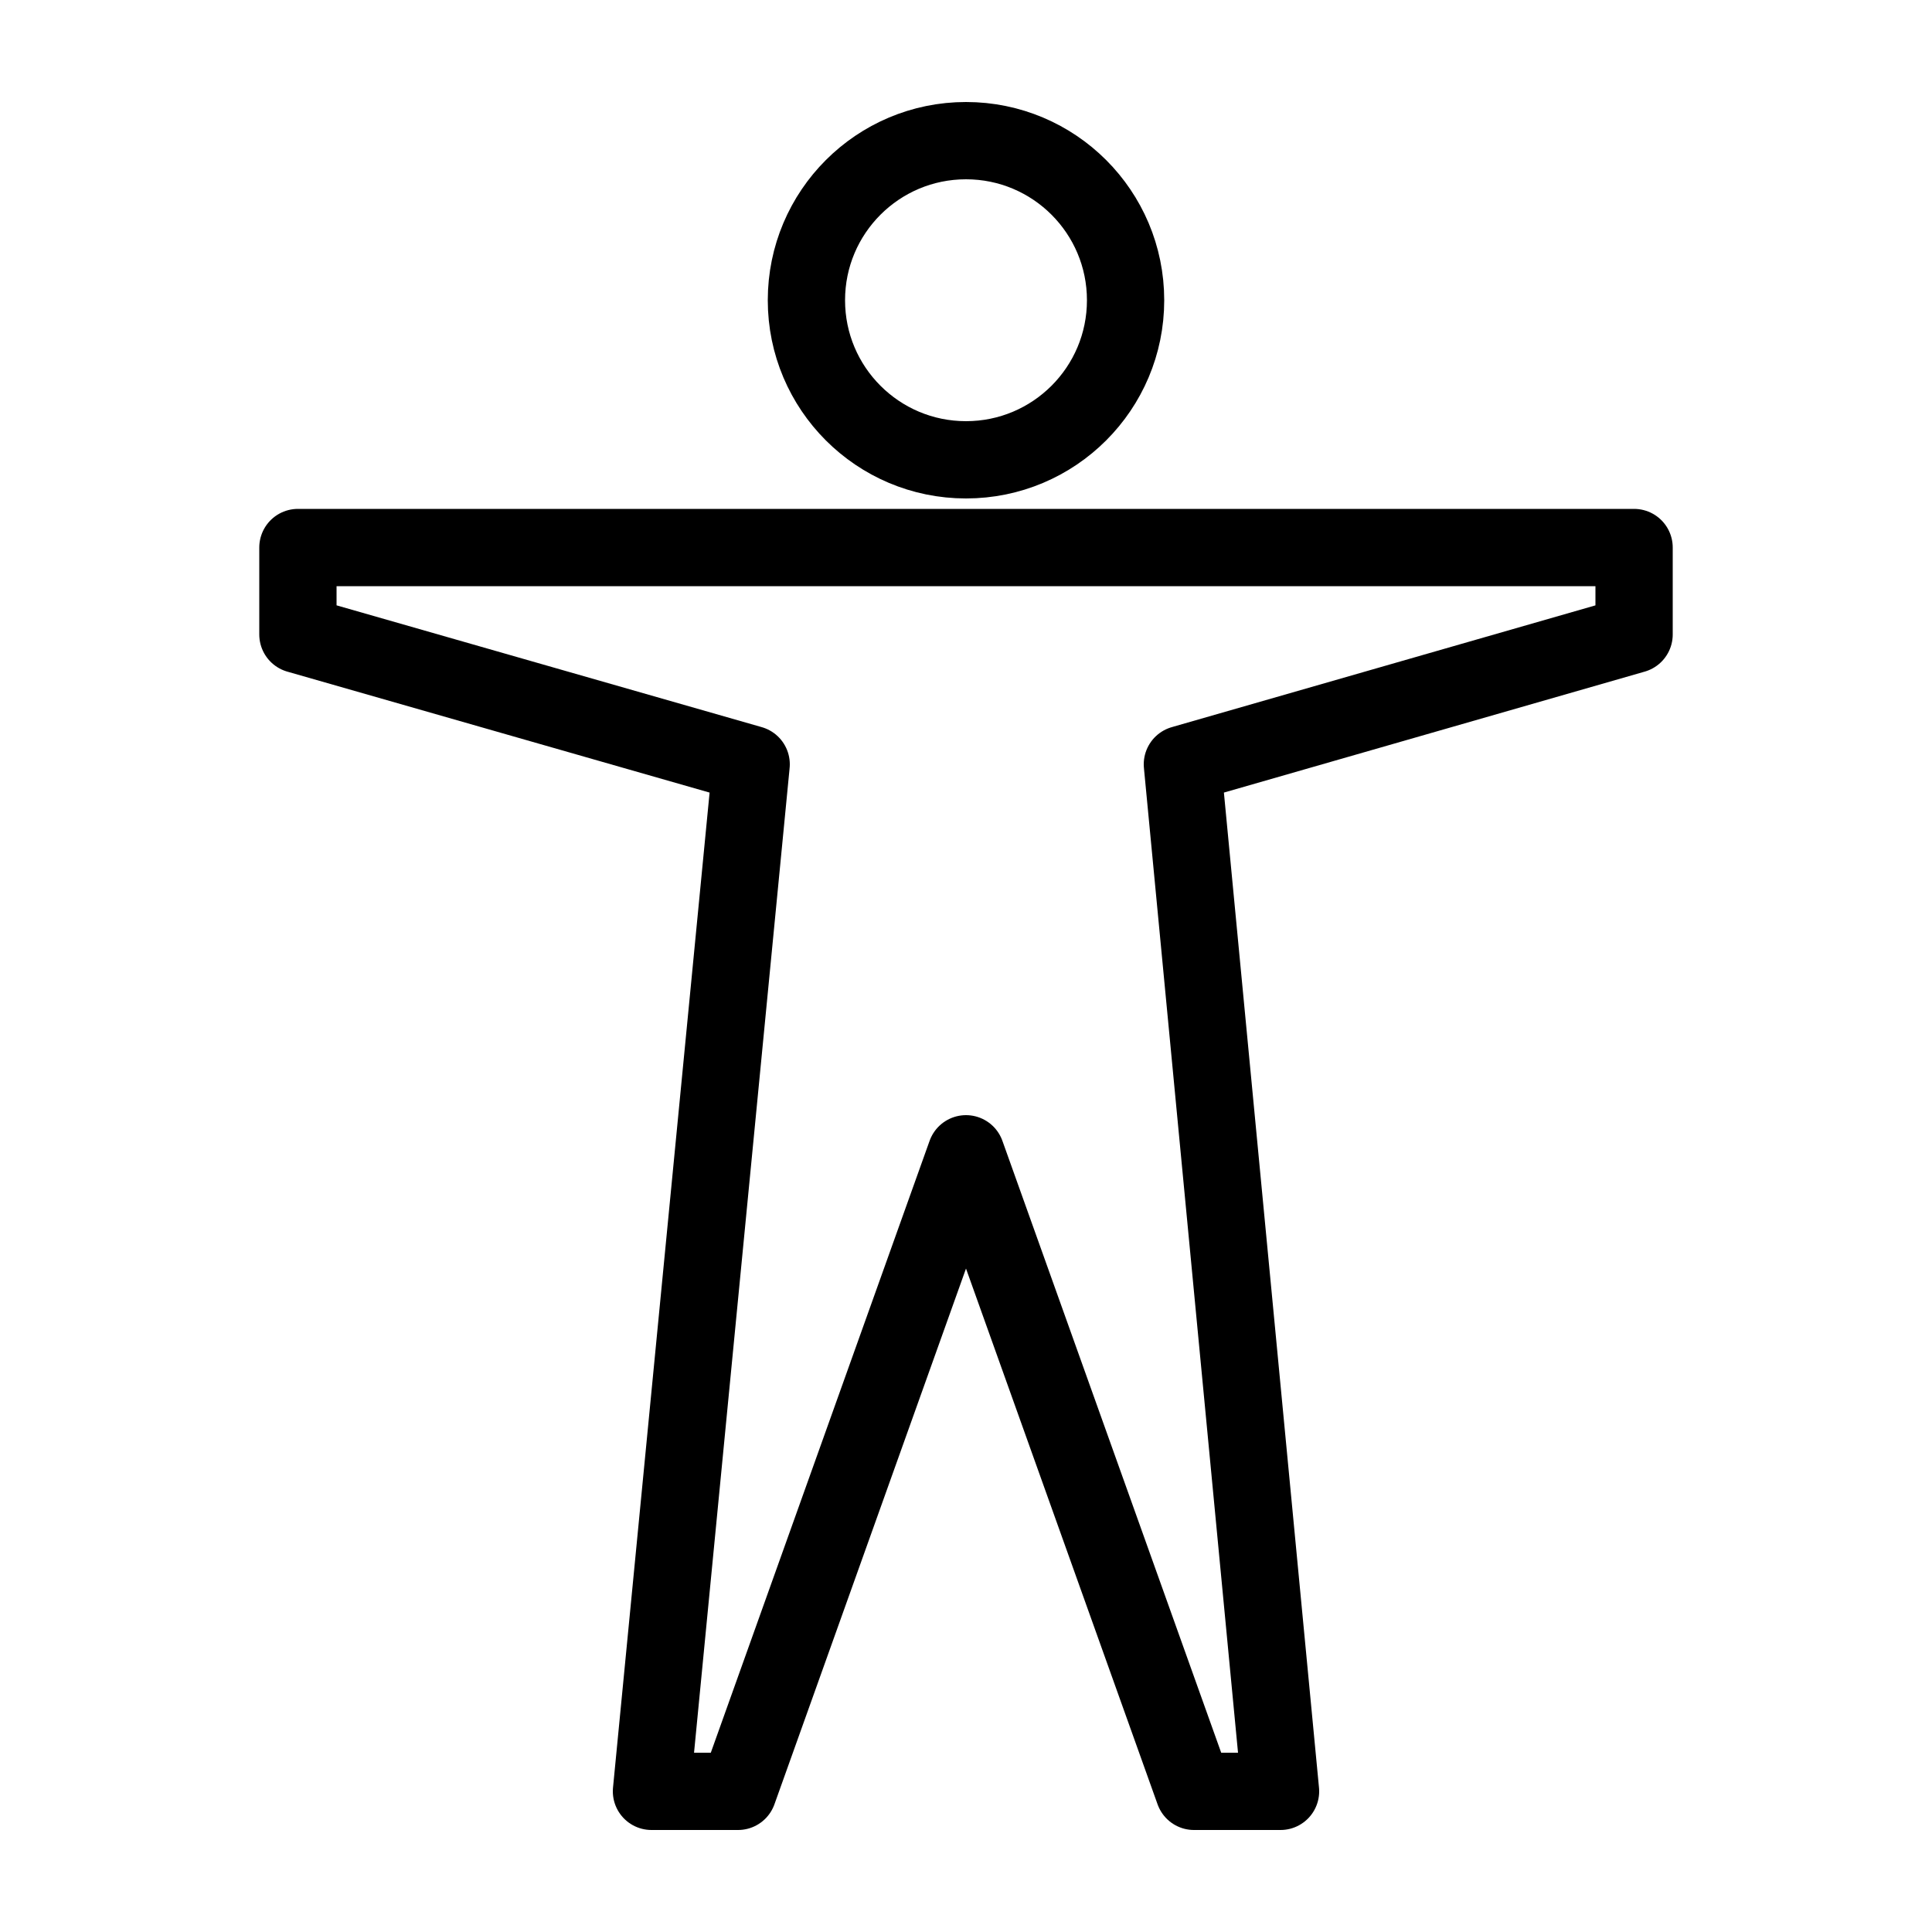 <?xml version="1.0" encoding="UTF-8"?> <svg xmlns="http://www.w3.org/2000/svg" id="Layer_2" data-name="Layer 2" viewBox="0 0 50 50"> <defs> <style> .cls-1, .cls-2 { fill: none; } .cls-2 { stroke: #000; stroke-linecap: round; stroke-linejoin: round; stroke-width: 2px; } </style> </defs> <g id="Layer_2-2" data-name="Layer 2"> <g> <rect class="cls-1" width="50" height="50"></rect> <g> <circle class="cls-2" cx="25" cy="7.77" r="4.13"></circle> <polygon class="cls-2" points="42.29 16.42 30.6 19.78 33.14 46.36 30.9 46.36 25 29.86 19.1 46.36 16.86 46.36 19.44 19.78 7.71 16.42 7.71 14.17 42.29 14.17 42.29 16.42"></polygon> </g> </g> </g> </svg> 